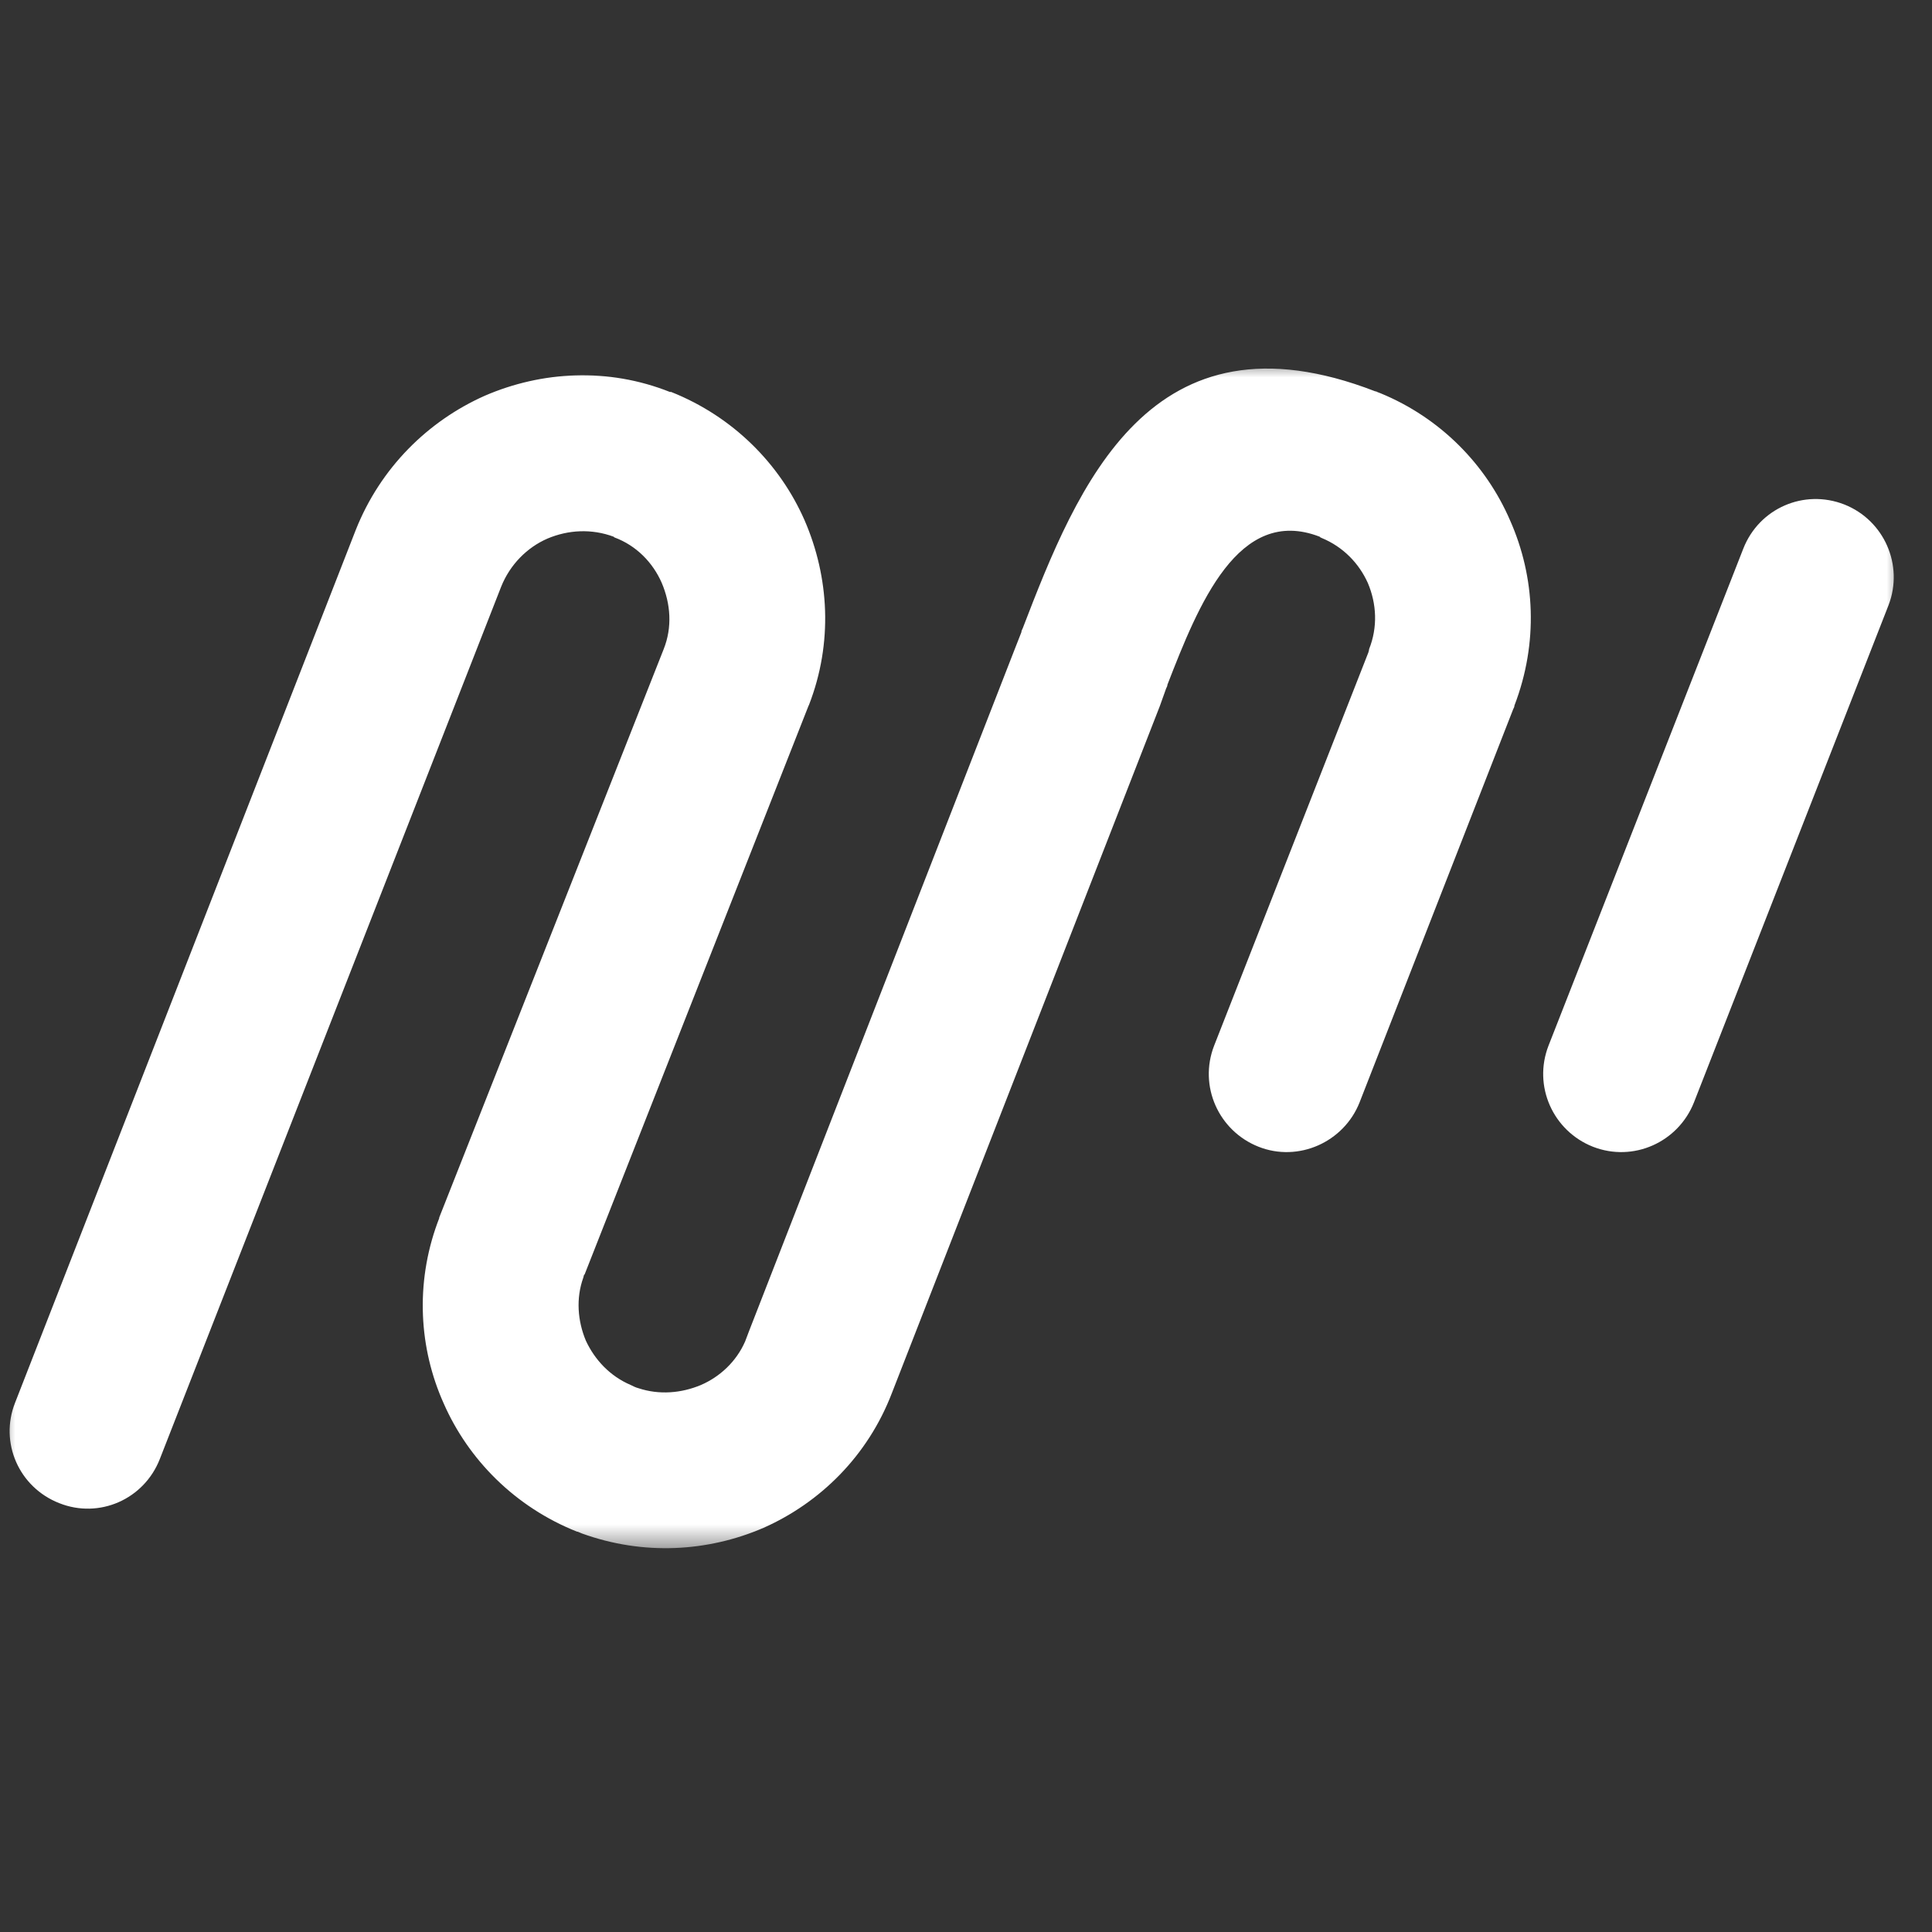 <svg width="64" height="64" viewBox="0 0 64 64" fill="none" xmlns="http://www.w3.org/2000/svg">
<rect x="0" y="0" width="64" height="64" fill="#333333" stroke="none"/>
<mask id="mask0_11_10" style="mask-type:luminance" maskUnits="userSpaceOnUse" x="0" y="12" width="63" height="40">
<path d="M0 12H63V51.43H0V12Z" fill="white"/>
</mask>
<g mask="url(#mask0_11_10)">
<path d="M51.298 34.635C50.775 35.976 51.444 37.462 52.765 37.986C54.104 38.51 55.59 37.84 56.114 36.52L62.563 20.041C63.066 18.722 62.417 17.236 61.097 16.712C59.758 16.188 58.271 16.838 57.748 18.177L51.298 34.635ZM5.295 48.33C4.772 49.67 3.285 50.319 1.966 49.795C0.626 49.272 -0.023 47.786 0.5 46.466L11.787 17.55C12.604 15.497 14.174 13.948 16.058 13.11C17.943 12.294 20.141 12.168 22.194 12.985H22.235C24.287 13.802 25.836 15.372 26.653 17.236C27.47 19.119 27.596 21.297 26.799 23.35L26.779 23.392L19.367 42.215L19.345 42.236L19.324 42.32C19.073 43.011 19.136 43.764 19.408 44.413C19.701 45.042 20.204 45.586 20.894 45.88C20.979 45.922 21.062 45.964 21.146 45.985C21.837 46.215 22.57 46.152 23.219 45.88C23.847 45.608 24.392 45.105 24.684 44.435C24.726 44.33 24.769 44.205 24.811 44.1L33.605 21.528L33.835 20.942C33.835 20.899 33.856 20.858 33.878 20.816C35.698 16.084 38.106 10.073 45.561 12.965H45.581C45.624 12.985 45.666 13.006 45.729 13.026C47.717 13.843 49.226 15.392 50.022 17.236C50.858 19.119 50.963 21.297 50.168 23.371C50.168 23.412 50.147 23.455 50.125 23.496L45.037 36.52C44.514 37.84 43.006 38.51 41.688 37.986C40.368 37.462 39.698 35.976 40.221 34.635L45.33 21.611L45.352 21.528V21.507C45.644 20.774 45.603 19.999 45.31 19.309C45.017 18.66 44.493 18.114 43.781 17.821L43.739 17.801L43.718 17.78C41.017 16.733 39.698 20.041 38.673 22.68C38.673 22.721 38.651 22.763 38.63 22.805L38.42 23.392L29.543 46.152C28.747 48.225 27.177 49.774 25.292 50.612C23.45 51.408 21.314 51.534 19.282 50.8C19.241 50.78 19.177 50.759 19.136 50.739H19.116C17.063 49.922 15.514 48.351 14.697 46.488C13.88 44.666 13.755 42.53 14.487 40.52C14.509 40.457 14.529 40.415 14.55 40.352V40.332L21.984 21.507C22.277 20.774 22.214 19.999 21.921 19.309C21.628 18.638 21.084 18.073 20.35 17.801L20.33 17.78C19.596 17.507 18.821 17.55 18.131 17.843C17.46 18.136 16.896 18.701 16.602 19.434L5.295 48.33Z" fill="white"/>
</g>
</svg>
